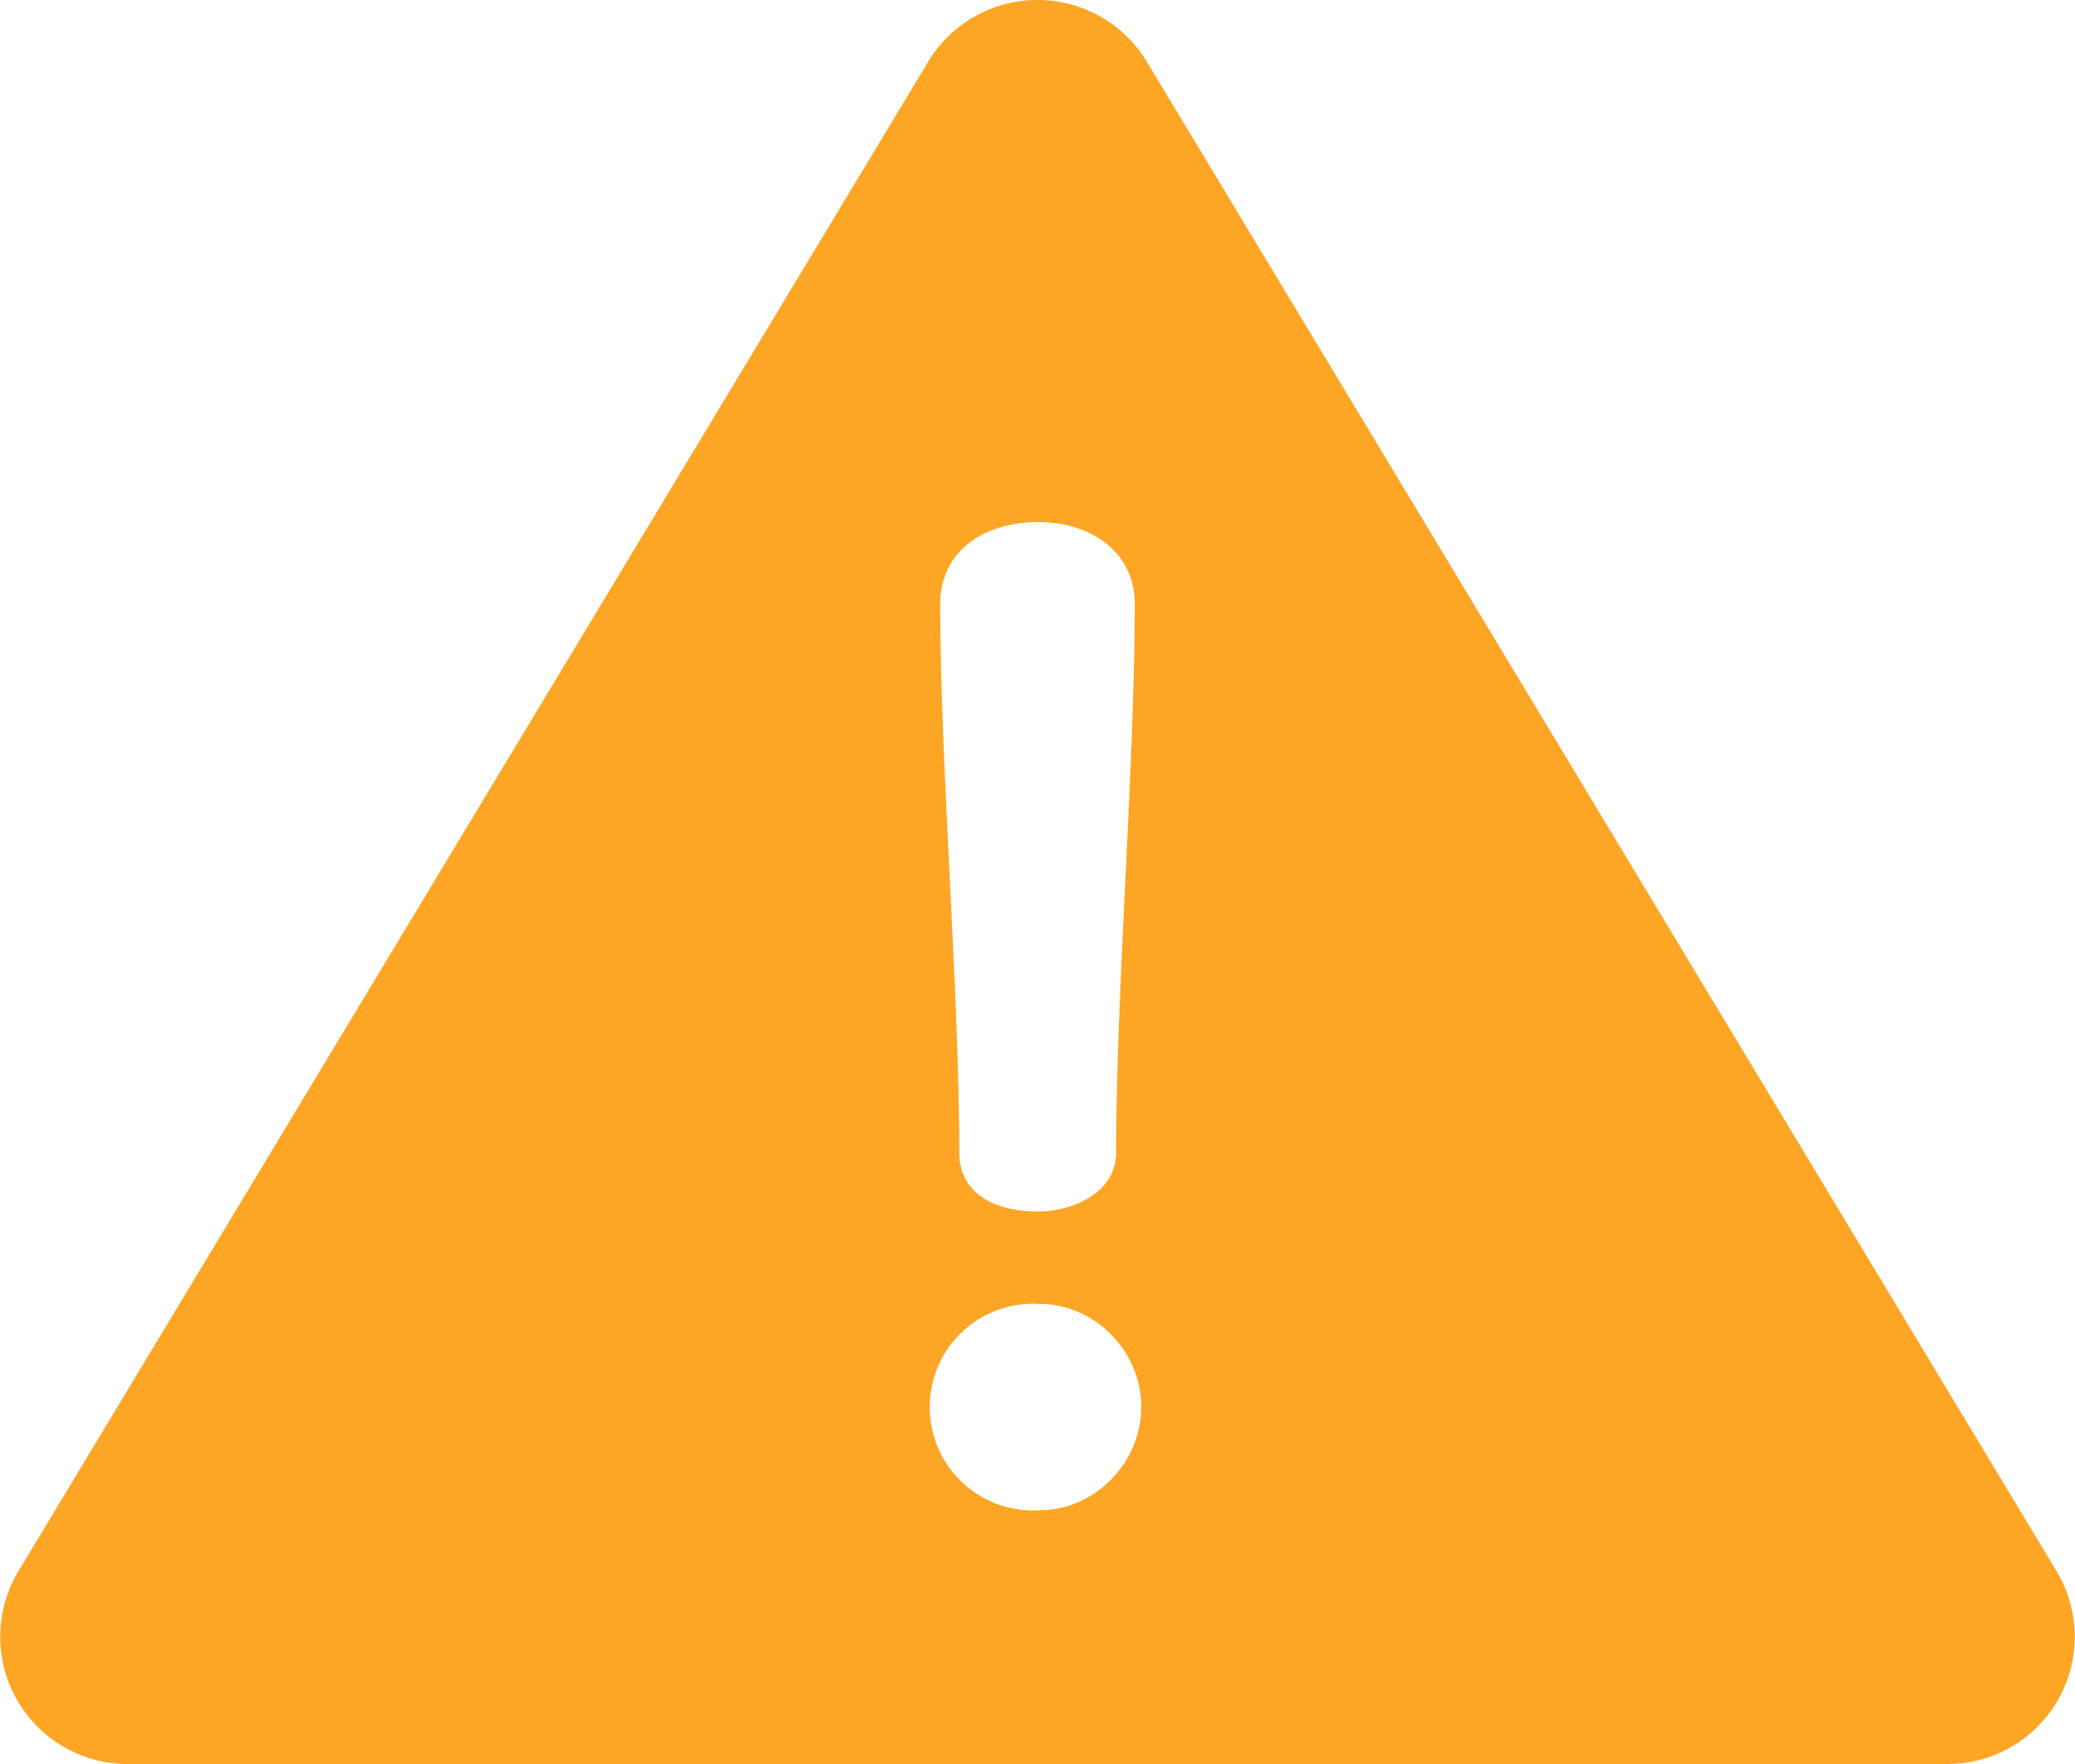 <svg id="Layer_1" data-name="Layer 1" xmlns="http://www.w3.org/2000/svg" viewBox="0 0 512 435.3"><defs><style>.cls-1{fill:#fda625;}</style></defs><path class="cls-1" d="M507.5,426.1,282.9,53.5a31.5,31.5,0,0,0-53.8,0L4.5,426.1a31.4,31.4,0,0,0,26.9,47.5H480.6a31.4,31.4,0,0,0,26.9-47.5ZM256.2,167.2c12.9,0,23.8,7.3,23.8,20.2,0,39.4-4.6,95.9-4.6,135.3,0,10.3-11.3,14.6-19.2,14.6-10.6,0-19.5-4.3-19.5-14.6,0-39.4-4.7-95.9-4.7-135.3C232,174.5,242.6,167.2,256.2,167.2Zm.3,243.8a25.5,25.5,0,1,1,0-50.9c13.6,0,25.1,11.6,25.1,25.4S270.1,411,256.5,411Z" transform="translate(0 -38.4)"/></svg>